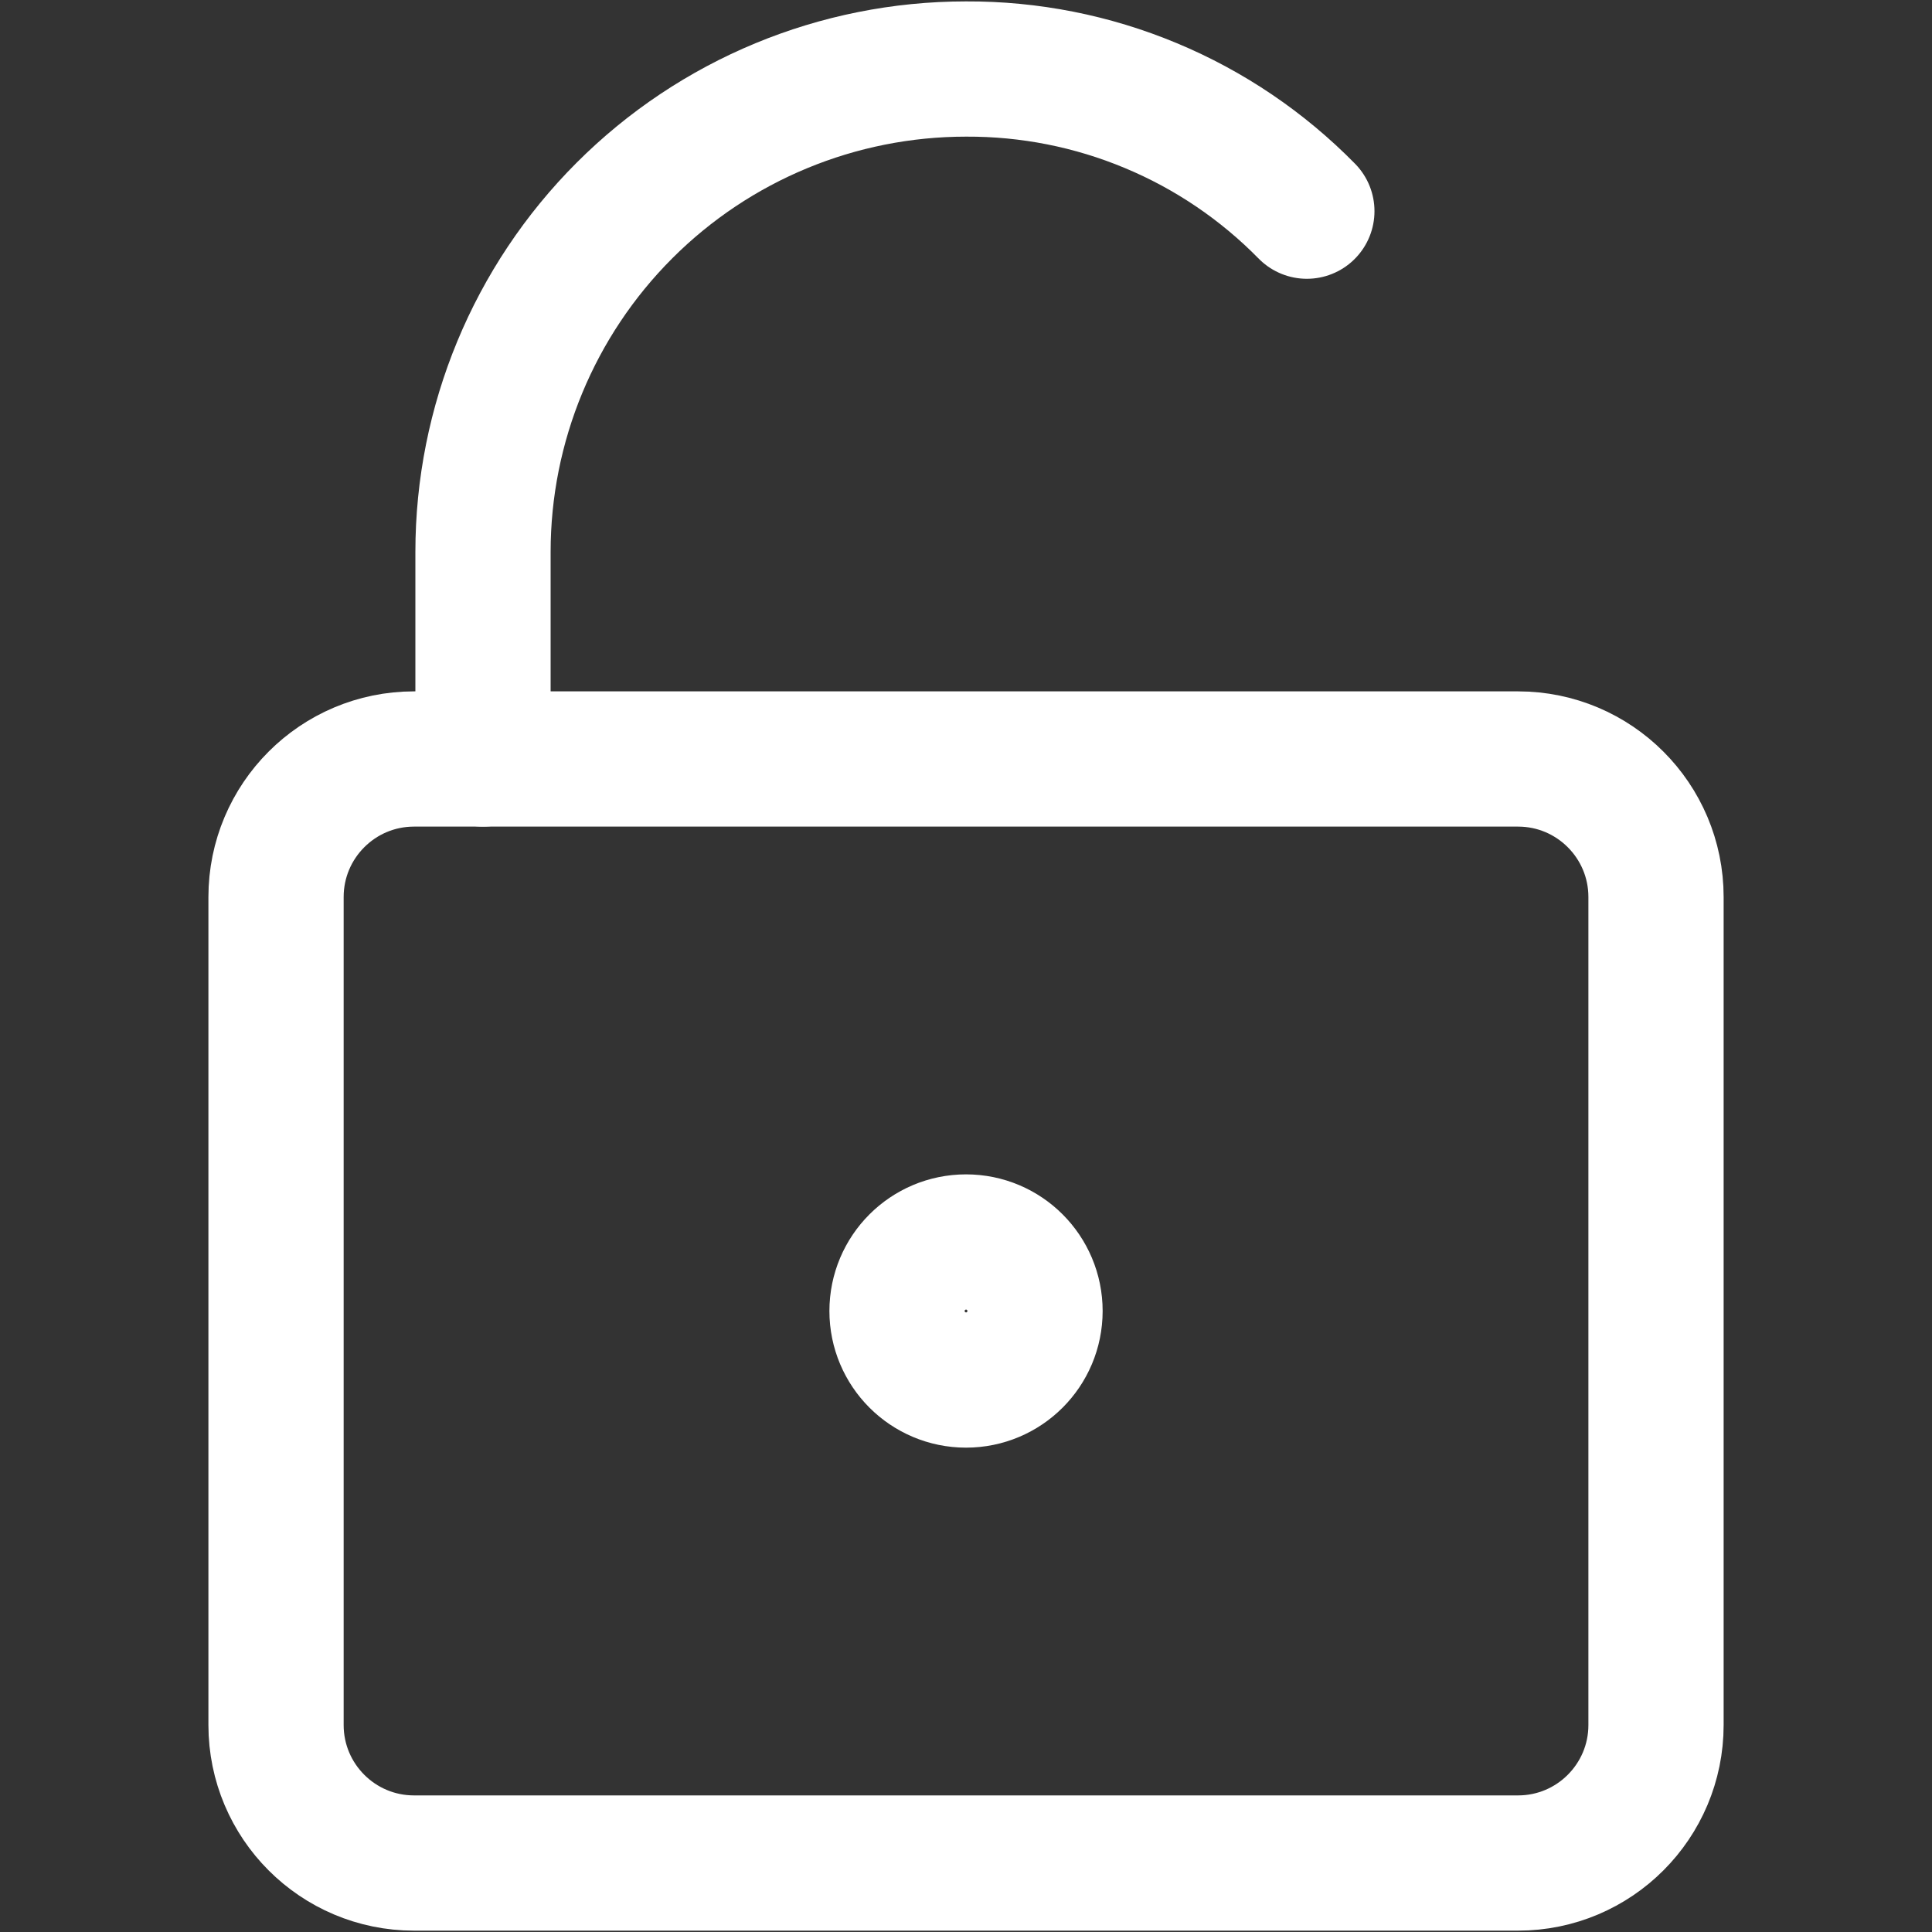 <svg width="40" height="40" viewBox="0 0 40 40" fill="none" xmlns="http://www.w3.org/2000/svg">
<rect x="0" y="0" width="40" height="40" fill="#333333" stroke="none"/>
<path d="M31.429 15.714H8.572C6.994 15.714 5.715 16.994 5.715 18.572V35.714C5.715 37.292 6.994 38.572 8.572 38.572H31.429C33.007 38.572 34.286 37.292 34.286 35.714V18.572C34.286 16.994 33.007 15.714 31.429 15.714Z" stroke="white" stroke-width="2.8" stroke-linecap="round" stroke-linejoin="round"/>
<path d="M27.057 4.372C26.137 3.435 25.039 2.691 23.826 2.186C22.614 1.68 21.313 1.423 20 1.429C17.348 1.429 14.804 2.482 12.929 4.358C11.054 6.233 10 8.777 10 11.429V15.714" stroke="white" stroke-width="2.8" stroke-linecap="round" stroke-linejoin="round"/>
<path d="M20.001 28.572C20.79 28.572 21.429 27.932 21.429 27.143C21.429 26.354 20.79 25.714 20.001 25.714C19.212 25.714 18.572 26.354 18.572 27.143C18.572 27.932 19.212 28.572 20.001 28.572Z" stroke="white" stroke-width="2.8" stroke-linecap="round" stroke-linejoin="round"/>
</svg>
